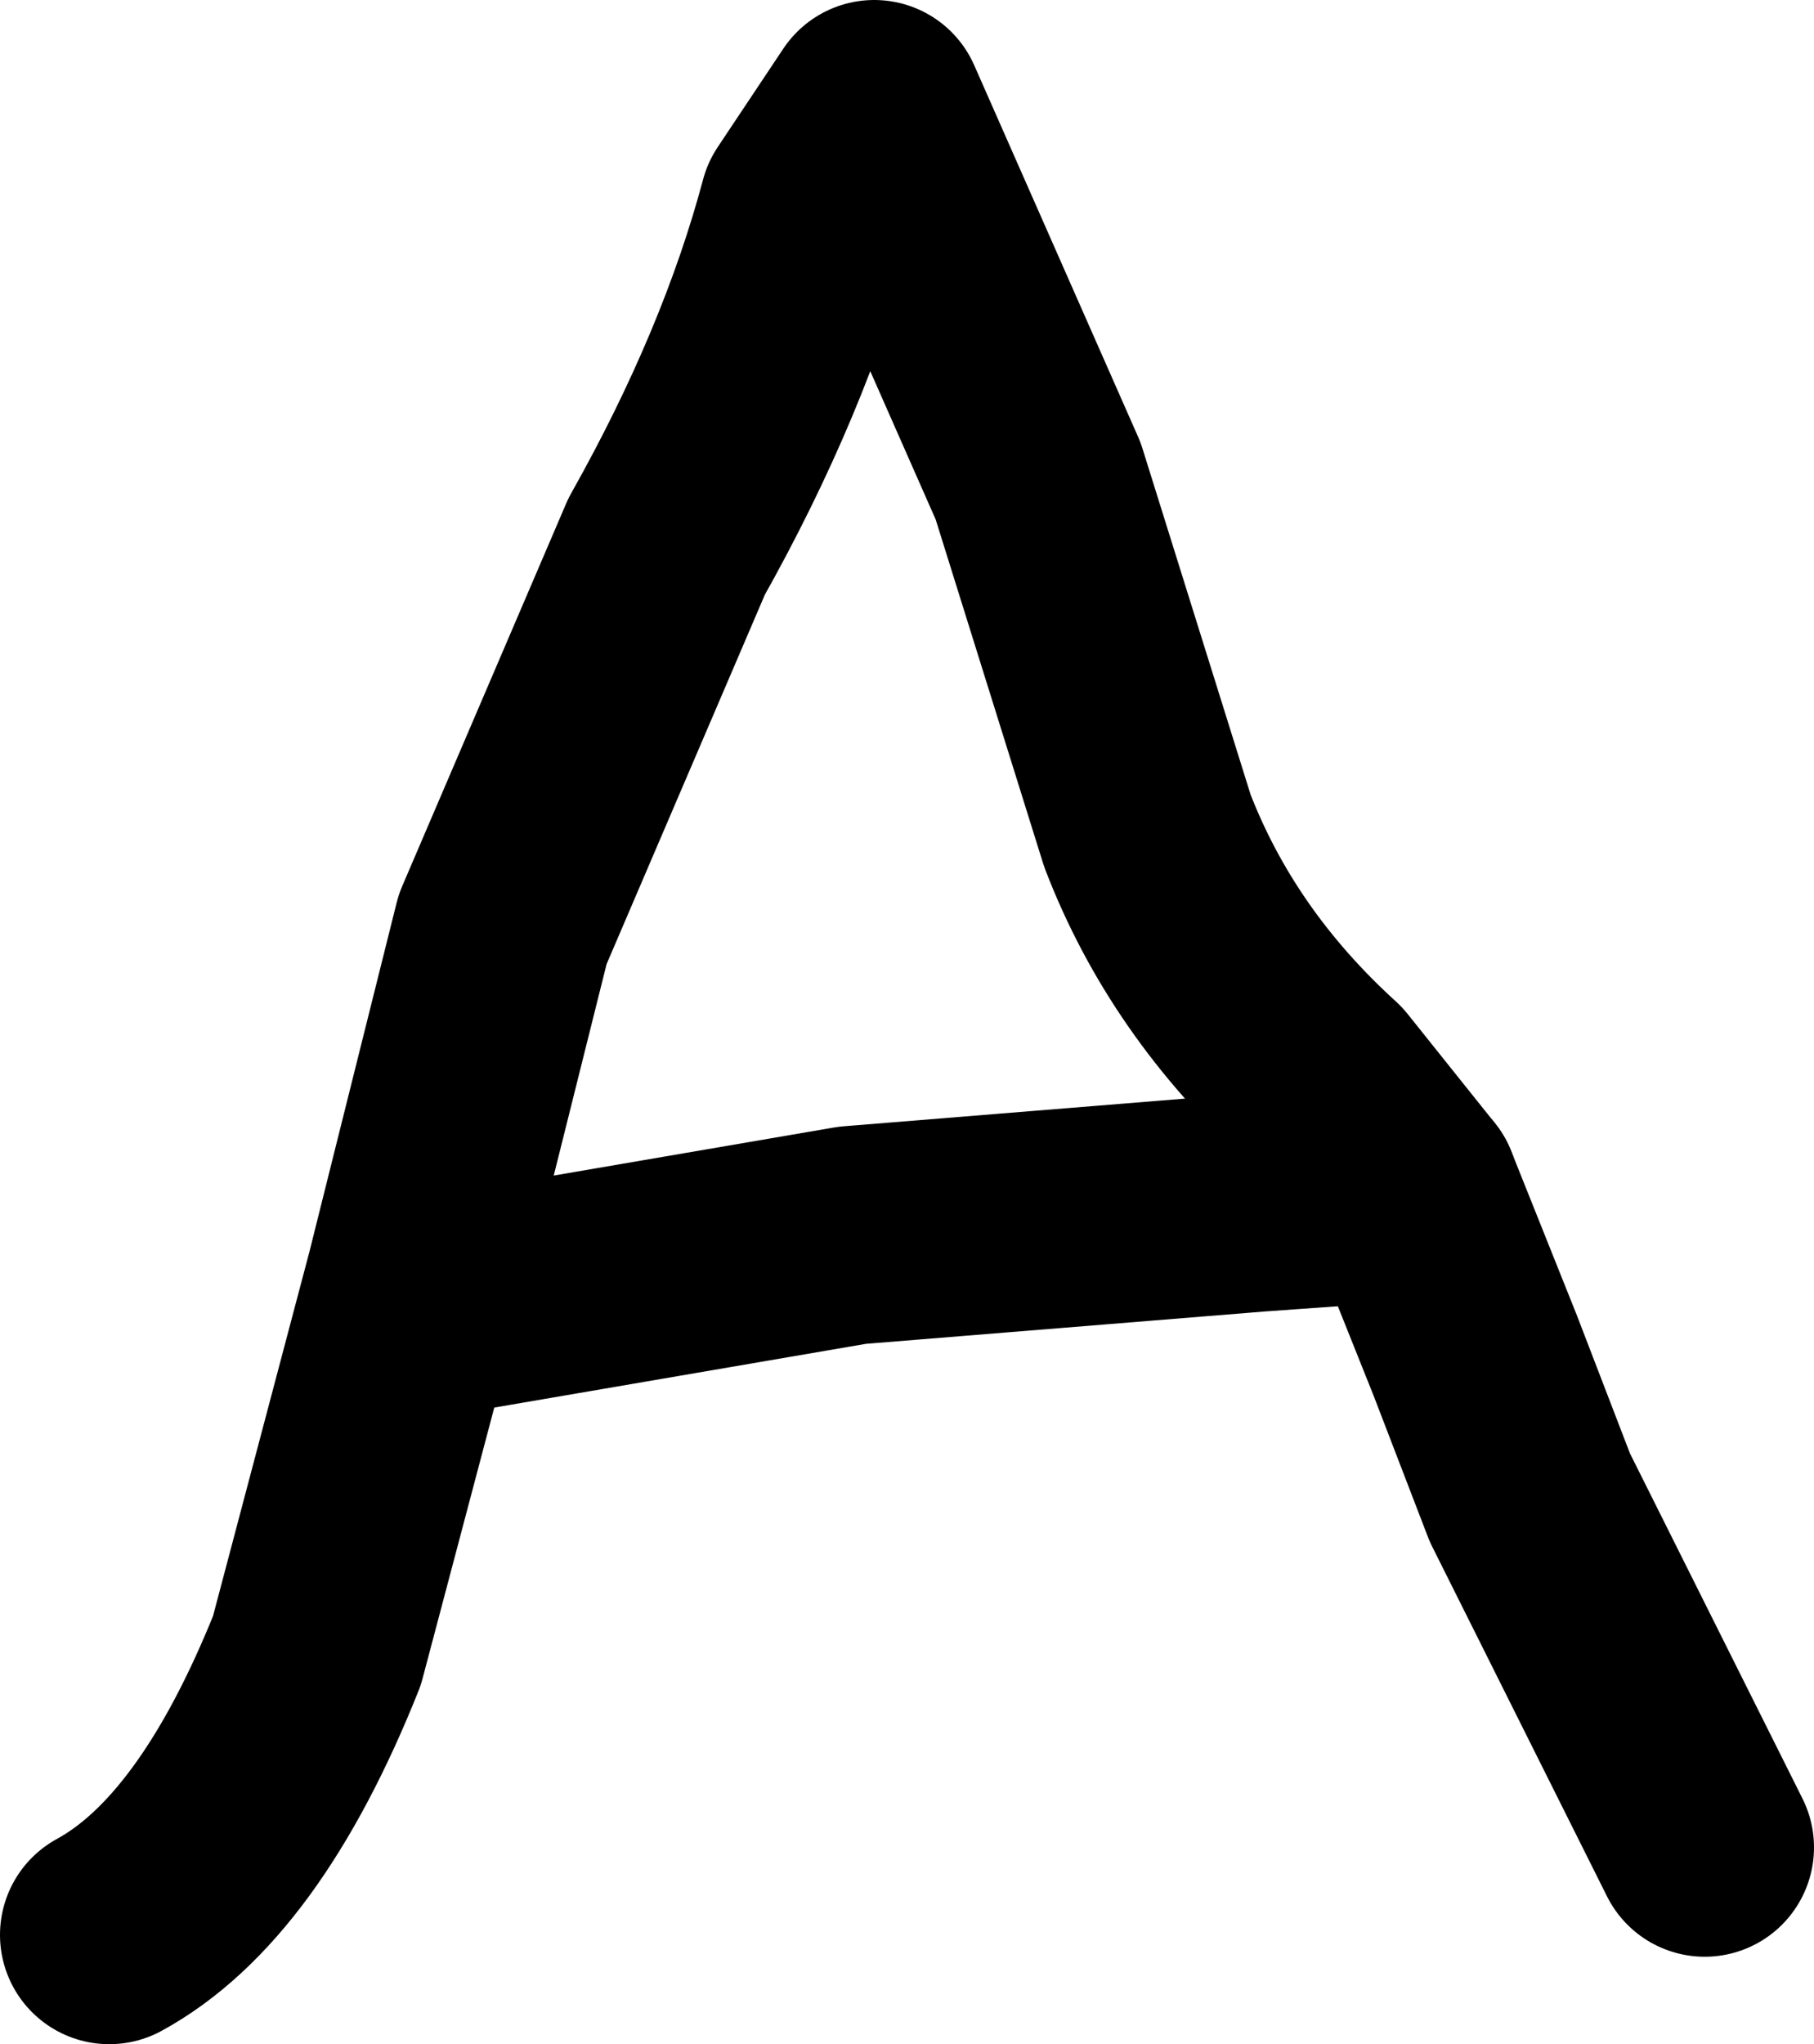 <?xml version="1.0" encoding="UTF-8" standalone="no"?>
<svg xmlns:xlink="http://www.w3.org/1999/xlink" height="9.35px" width="8.3px" xmlns="http://www.w3.org/2000/svg">
  <g transform="matrix(1.0, 0.0, 0.0, 1.0, 4.35, 4.9)">
    <path d="M-3.85 3.95 Q-3.3 3.65 -2.9 2.65 L-2.45 0.95 -2.05 -0.65 -1.3 -2.4 Q-0.85 -3.2 -0.65 -3.95 L-0.35 -4.4 0.4 -2.7 0.9 -1.1 Q1.15 -0.45 1.7 0.05 L2.1 0.55 2.4 1.3 2.65 1.95 3.45 3.55" fill="none" stroke="#000000" stroke-linecap="round" stroke-linejoin="round" stroke-width="1.0"/>
    <path d="M-2.2 1.05 L-0.45 0.75 1.4 0.6 2.1 0.55" fill="none" stroke="#000000" stroke-linecap="round" stroke-linejoin="round" stroke-width="1.0"/>
  </g>
</svg>
